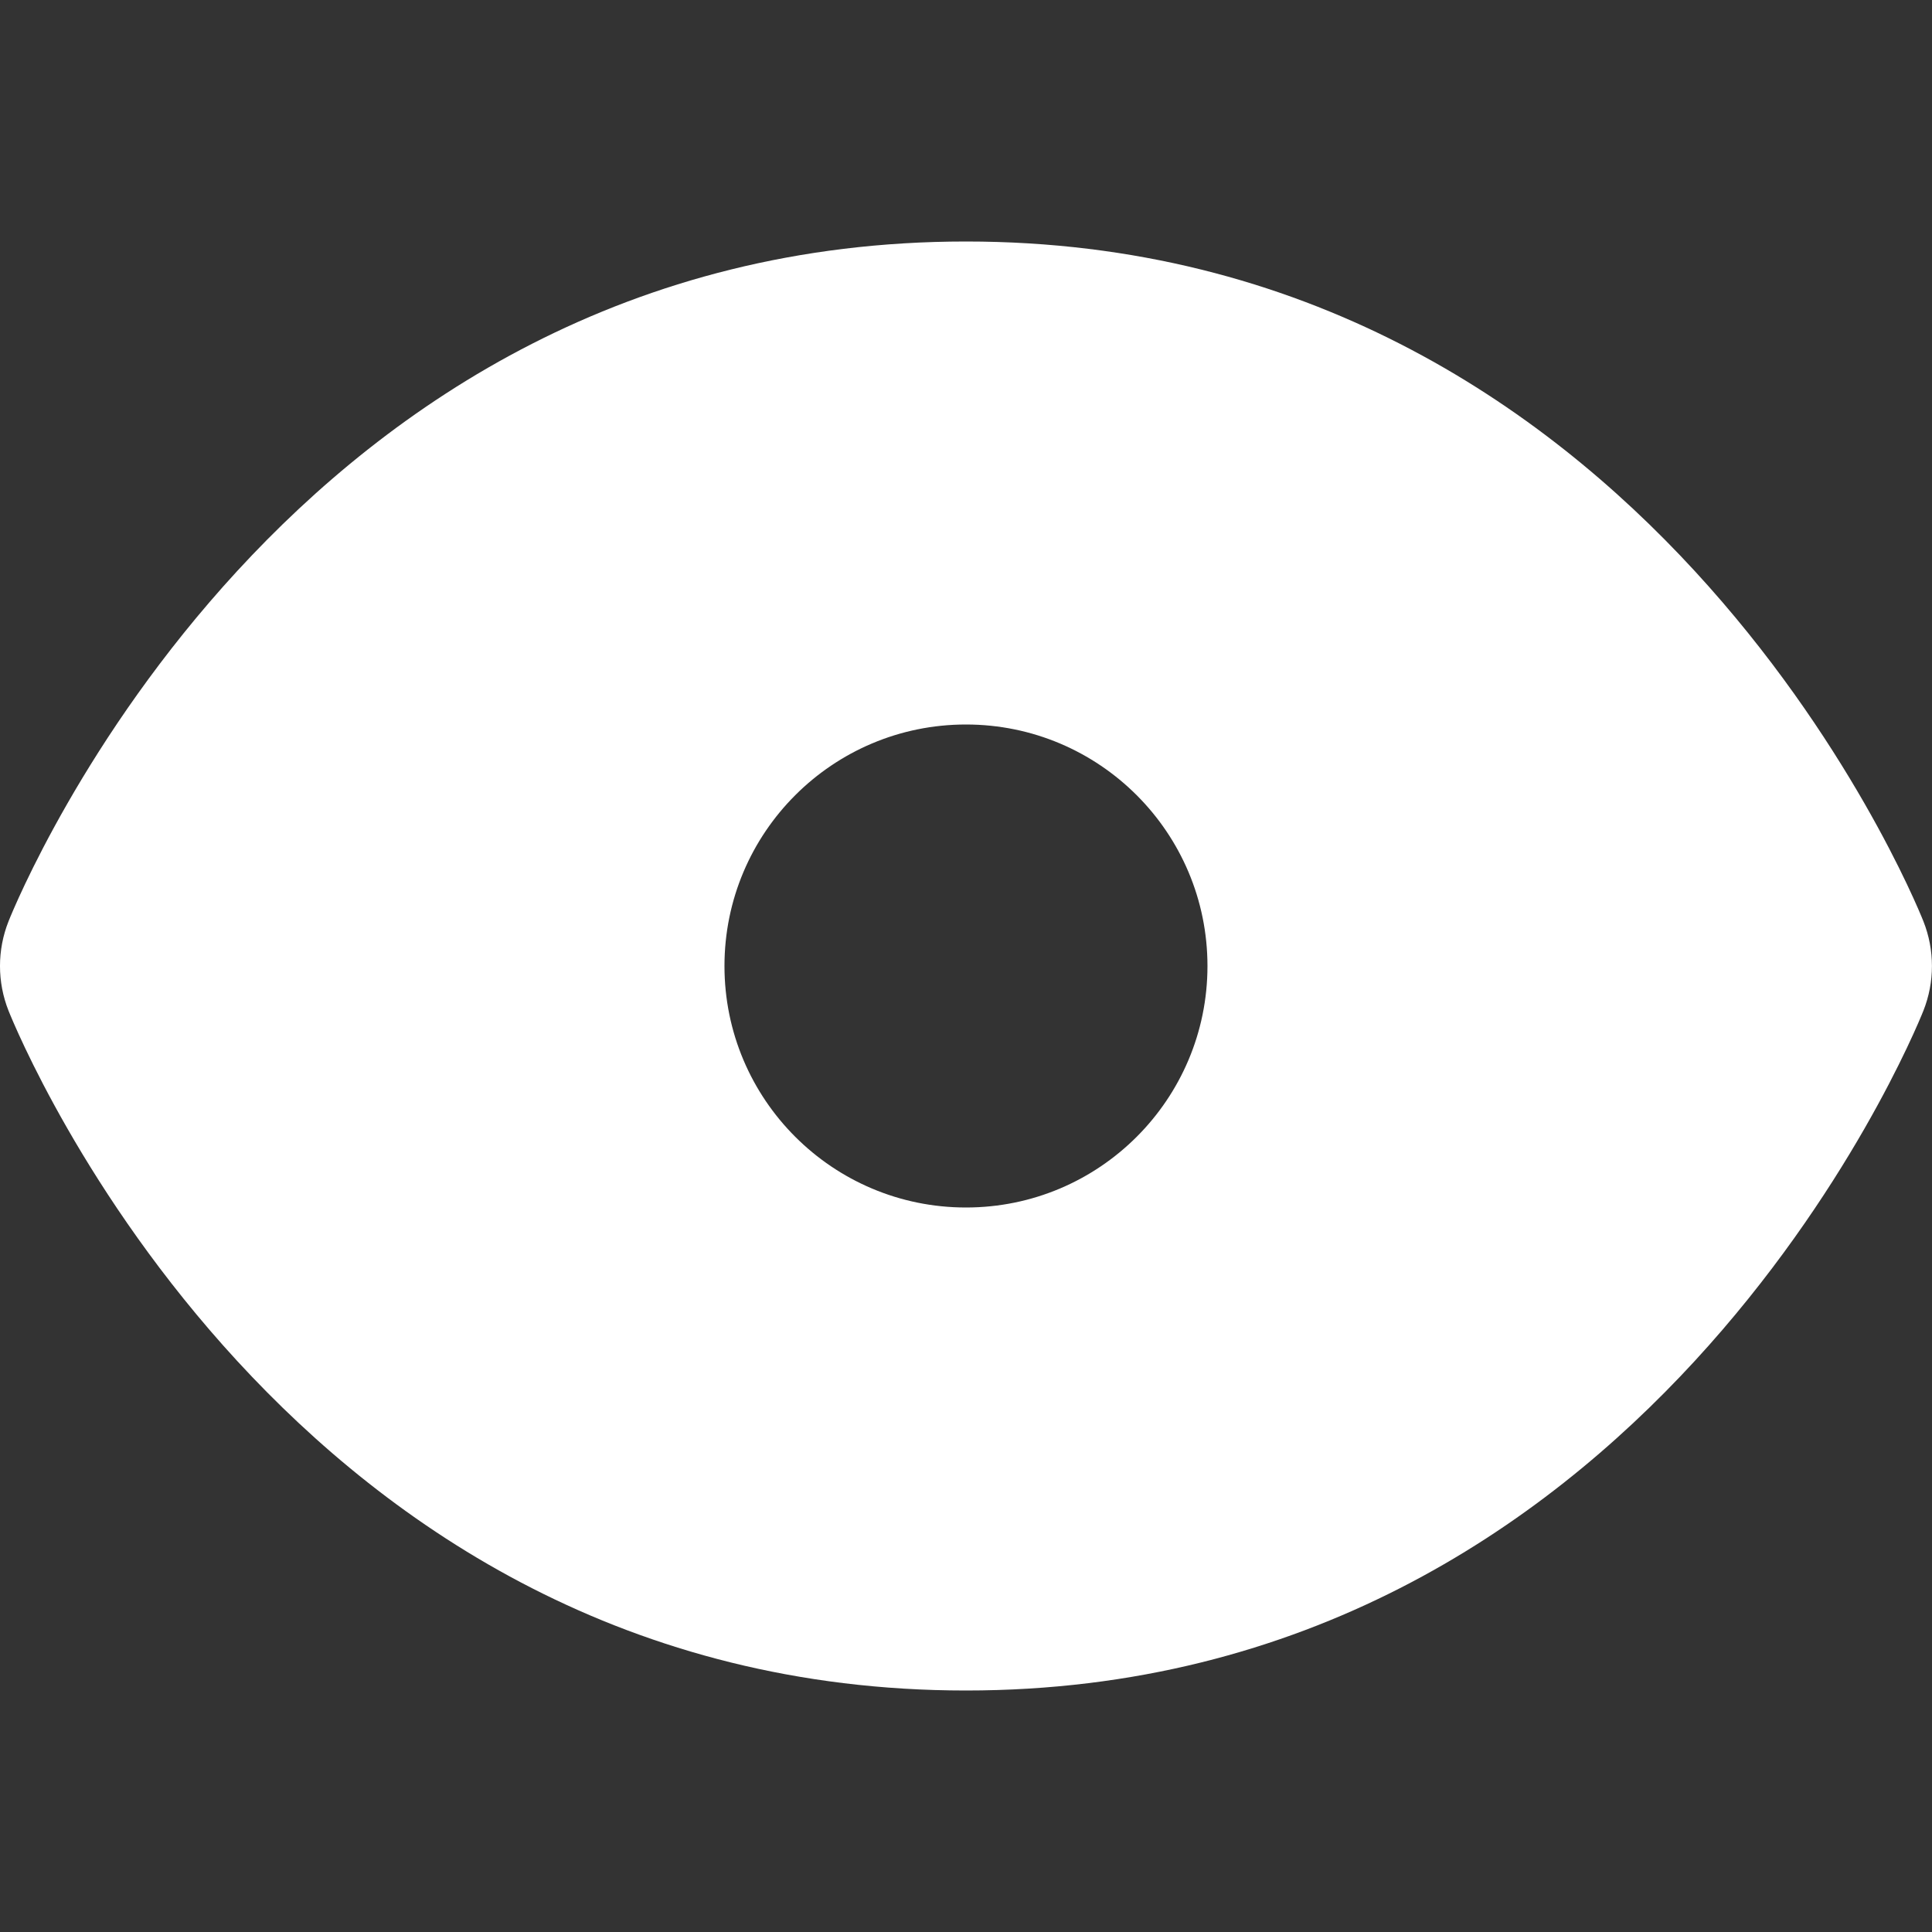 <svg
          width="32"
          height="32"
          viewBox="0 0 64 64"
          fill="none"
          xmlns="http://www.w3.org/2000/svg"
        >
          <rect x="0" y="0" width="64" height="64" fill="#333333" stroke="none"/>
          <path
            d="M63.714,30.516C63.347,29.594,54.448,8,31.999,8S0.651,29.594,0.284,30.516
	c-0.379,0.953-0.379,2.016,0,2.969C0.651,34.406,9.55,56,31.999,56s31.348-21.594,31.715-22.516
	C64.093,32.531,64.093,31.469,63.714,30.516z M31.999,40c-4.418,0-8-3.582-8-8s3.582-8,8-8s8,3.582,8,8S36.417,40,31.999,40z"
            fill="white"
            fillOpacity="0.8"
          />
        </svg>
